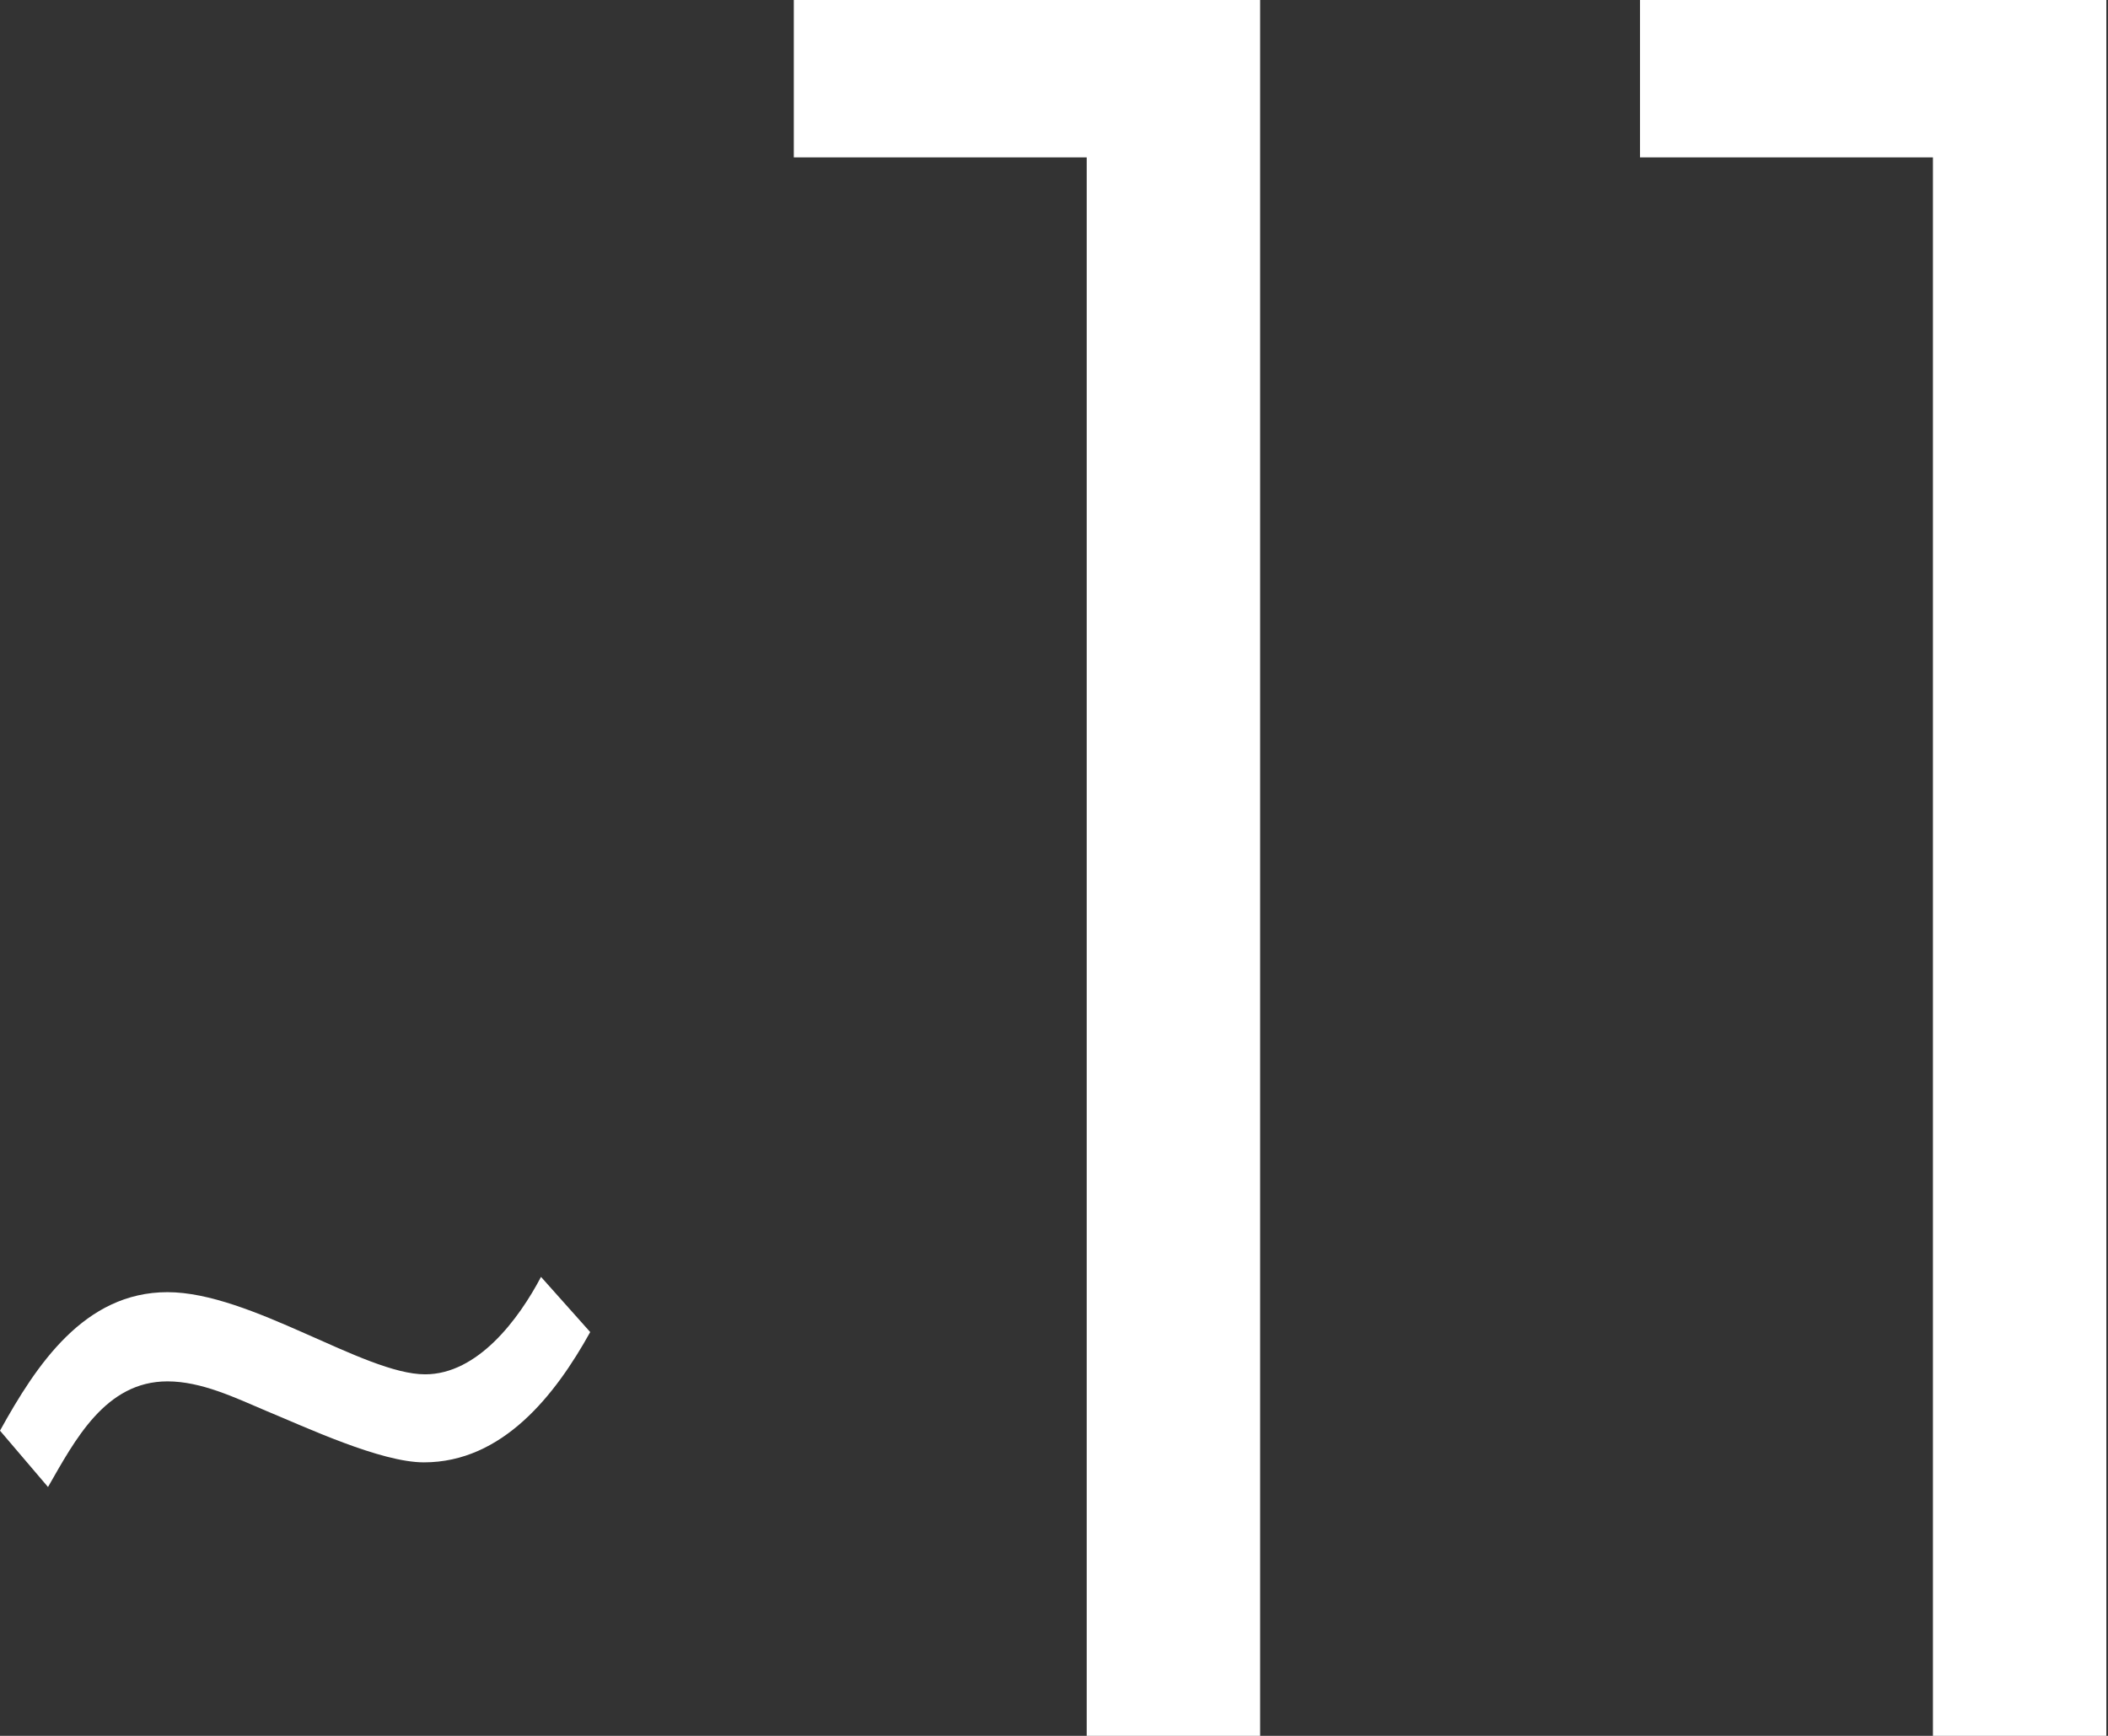 <?xml version="1.0" encoding="UTF-8"?> <svg xmlns="http://www.w3.org/2000/svg" width="85" height="70" viewBox="0 0 85 70" fill="none"><rect x="0" y="0" width="85" height="70" fill="#333333" stroke="none"/><path d="M23.799 53.717C22.382 56.273 20.257 58.971 17.093 58.971C15.346 58.971 12.324 57.551 10.719 56.889C9.491 56.368 8.122 55.705 6.752 55.705C4.25 55.705 3.022 58.072 1.936 59.965L0 57.693C1.464 55.042 3.4 52.108 6.752 52.108C10.105 52.108 14.685 55.421 17.141 55.421C19.265 55.421 20.918 53.196 21.815 51.492L23.799 53.717Z" fill="white"></path><path d="M43.819 6.346H32.008V0H50.812V70H43.819V6.346Z" fill="white"></path><path d="M77.941 6.346H66.129V0H84.933V70H77.941V6.346Z" fill="white"></path></svg> 